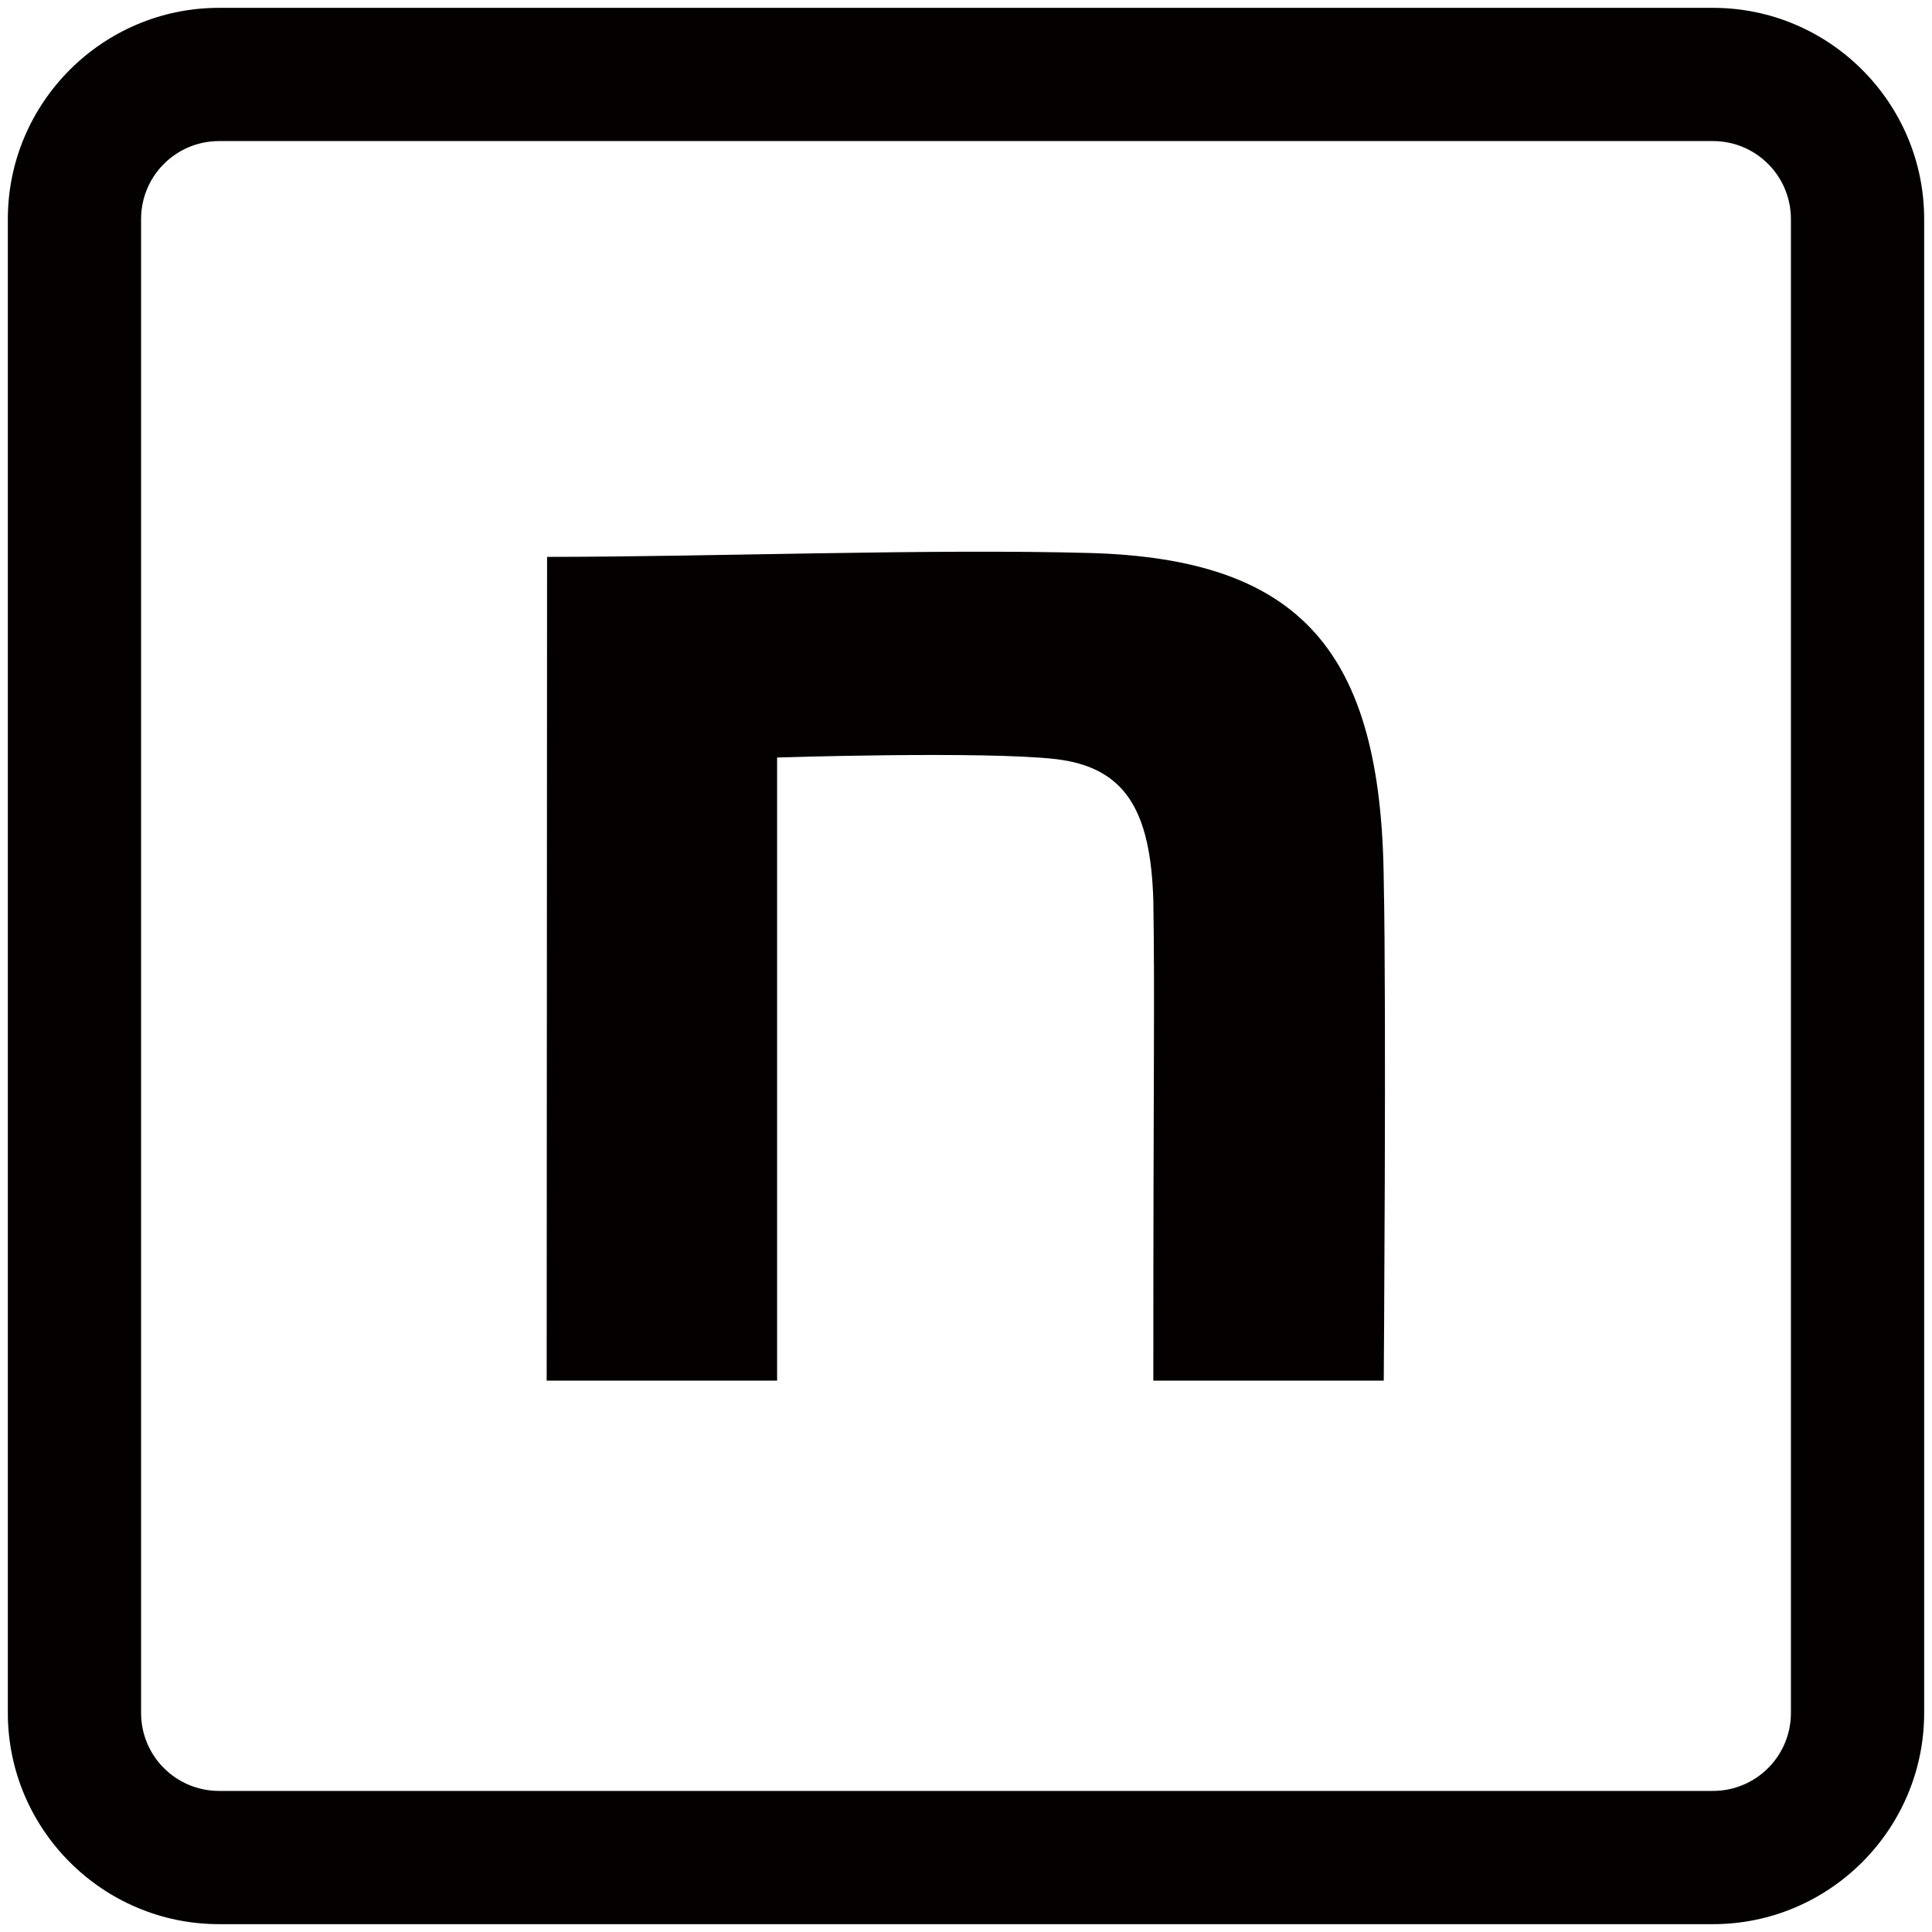 <?xml version="1.0" encoding="utf-8"?>
<!-- Generator: Adobe Illustrator 27.8.1, SVG Export Plug-In . SVG Version: 6.00 Build 0)  -->
<svg version="1.1" id="_レイヤー_1" xmlns="http://www.w3.org/2000/svg" xmlns:xlink="http://www.w3.org/1999/xlink" x="0px"
	 y="0px" viewBox="0 0 493 493" style="enable-background:new 0 0 493 493;" xml:space="preserve">
<style type="text/css">
	.st0{fill:#040000;}
</style>
<path class="st0" d="M437.1,491H55.9C26.2,491,2,466.8,2,437.1V55.9C2,26.2,26.2,2,55.9,2h381.2C466.8,2,491,26.2,491,55.9v381.2
	C491,466.8,466.8,491,437.1,491z M55.9,36C44.9,36,36,44.9,36,55.9v381.2c0,11,8.9,19.9,19.9,19.9h381.2c11,0,19.9-8.9,19.9-19.9
	V55.9c0-11-8.9-19.9-19.9-19.9H55.9z"/>
<path class="st0" d="M139.6,142.1c41.2,0,97.6-2.1,138.1-1c54.3,1.4,74.8,25.1,75.4,83.5c0.7,33.1,0,127.7,0,127.7h-58.8
	c0-82.8,0.4-96.5,0-122.6c-0.7-23-7.2-33.9-24.9-36c-18.7-2.1-71.1-0.4-71.1-0.4v159h-58.8L139.6,142.1L139.6,142.1z"/>
</svg>
